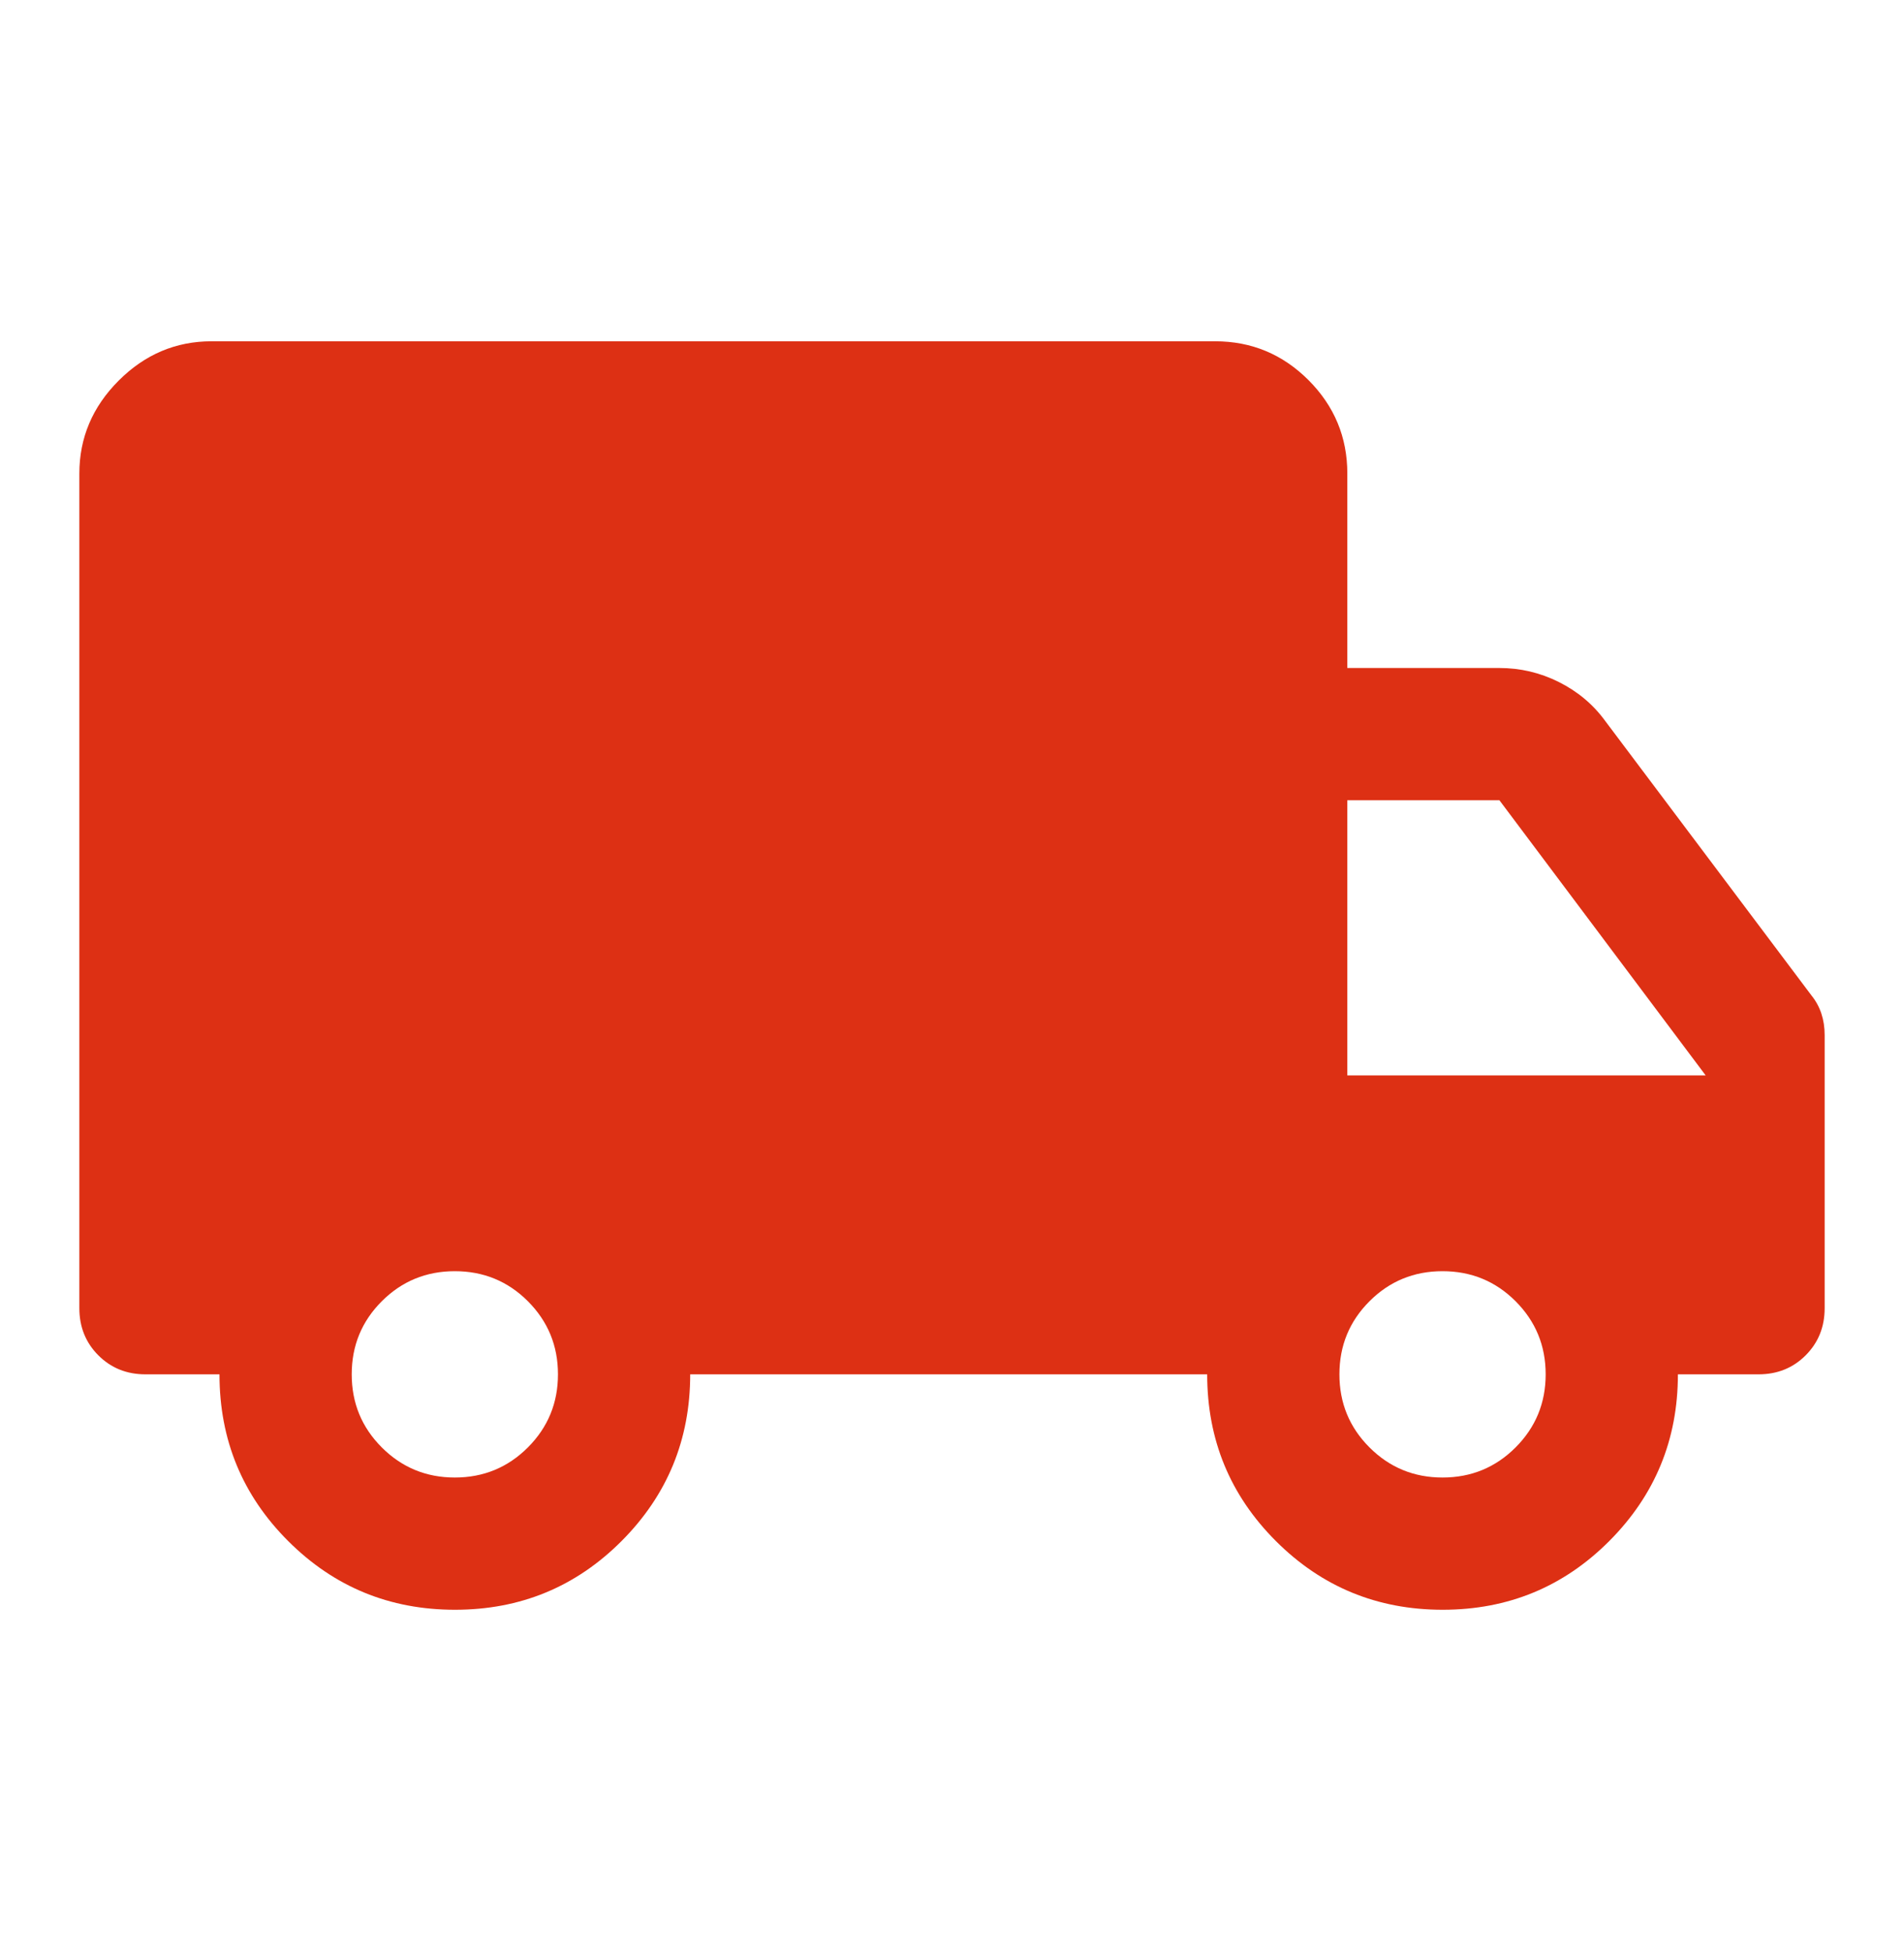 <svg width="40" height="41" viewBox="0 0 40 41" fill="none" xmlns="http://www.w3.org/2000/svg">
<g clip-path="url(#clip0_2015_1525)">
<mask id="mask0_2015_1525" style="mask-type:alpha" maskUnits="userSpaceOnUse" x="0" y="0" width="40" height="41">
<rect y="0.5" width="40" height="40" fill="#D9D9D9"/>
</mask>
<g mask="url(#mask0_2015_1525)">
<path d="M9.559 33.805C8.186 33.805 7.018 33.325 6.055 32.363C5.092 31.402 4.611 30.235 4.611 28.861H3.055C2.662 28.861 2.332 28.728 2.066 28.462C1.8 28.195 1.667 27.866 1.667 27.472V9.945C1.667 9.195 1.942 8.544 2.493 7.993C3.044 7.442 3.694 7.167 4.444 7.167H25.528C26.292 7.167 26.945 7.439 27.489 7.982C28.033 8.527 28.305 9.181 28.305 9.945V14.028H31.5C31.94 14.028 32.356 14.126 32.75 14.323C33.143 14.52 33.468 14.791 33.722 15.139L38.055 20.903C38.148 21.018 38.218 21.146 38.264 21.285C38.31 21.424 38.333 21.574 38.333 21.736V27.472C38.333 27.866 38.2 28.195 37.934 28.462C37.668 28.728 37.338 28.861 36.944 28.861H35.25C35.25 30.232 34.769 31.398 33.809 32.361C32.848 33.324 31.681 33.805 30.309 33.805C28.936 33.805 27.768 33.325 26.805 32.363C25.843 31.402 25.361 30.235 25.361 28.861H14.5C14.5 30.232 14.019 31.398 13.059 32.361C12.098 33.324 10.931 33.805 9.559 33.805ZM9.555 31.028C10.157 31.028 10.669 30.817 11.09 30.396C11.511 29.974 11.722 29.463 11.722 28.861C11.722 28.259 11.511 27.748 11.09 27.326C10.669 26.905 10.157 26.695 9.555 26.695C8.954 26.695 8.442 26.905 8.021 27.326C7.599 27.748 7.389 28.259 7.389 28.861C7.389 29.463 7.599 29.974 8.021 30.396C8.442 30.817 8.954 31.028 9.555 31.028ZM30.305 31.028C30.907 31.028 31.419 30.817 31.84 30.396C32.261 29.974 32.472 29.463 32.472 28.861C32.472 28.259 32.261 27.748 31.84 27.326C31.419 26.905 30.907 26.695 30.305 26.695C29.704 26.695 29.192 26.905 28.771 27.326C28.349 27.748 28.139 28.259 28.139 28.861C28.139 29.463 28.349 29.974 28.771 30.396C29.192 30.817 29.704 31.028 30.305 31.028ZM28.305 22.583H35.833L31.5 16.805H28.305V22.583Z" fill="#DD3014"/>
</g>
</g>
<defs>
<clipPath id="clip0_2015_1525">
<rect width="40" height="40" fill="white" transform="translate(0 0.5)"/>
</clipPath>
</defs>
</svg>
